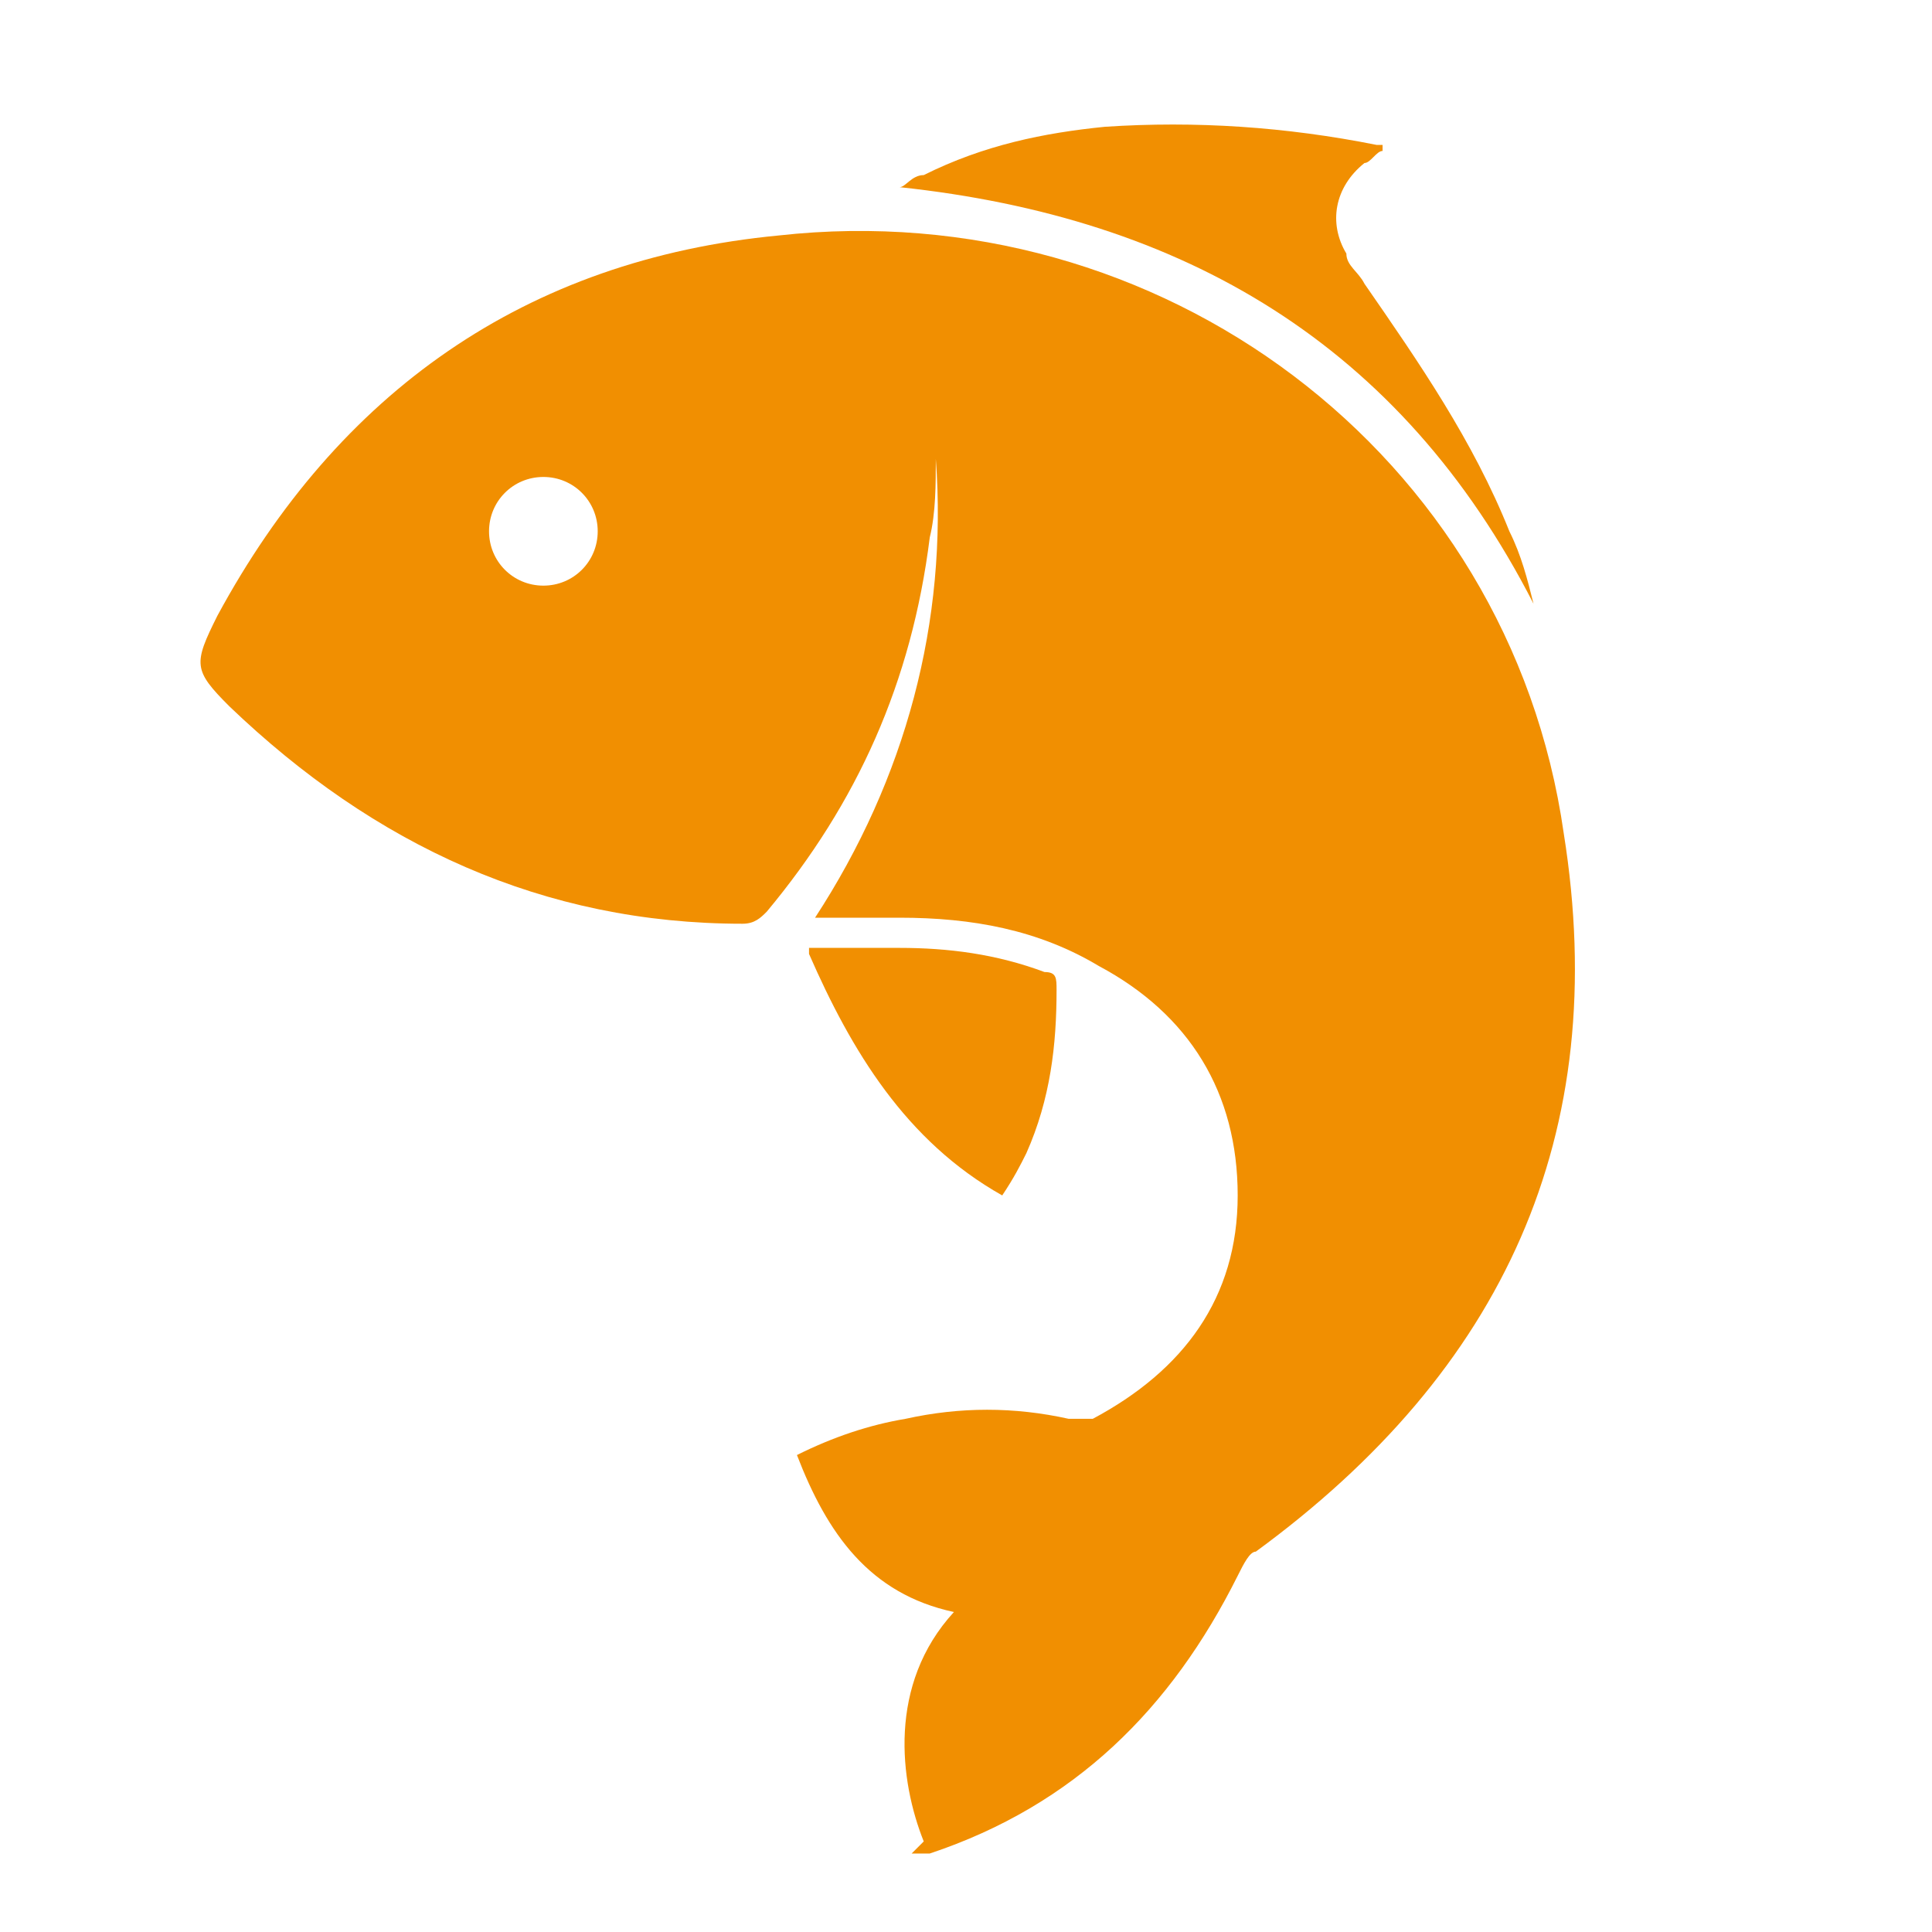 <?xml version="1.0" encoding="UTF-8"?>
<svg xmlns="http://www.w3.org/2000/svg" version="1.1" viewBox="0 0 32 32">
  <defs>
    <style>
      .cls-1 {
        fill: #f18f01;
      }
    </style>
  </defs>
  <!-- Generator: Adobe Illustrator 28.7.10, SVG Export Plug-In . SVG Version: 1.2.0 Build 236)  -->
  <g>
    <g id="Layer_1">
      <g>
        <path class="cls-1" d="M15.3,30.5c-.4-1-.6-2.6.5-3.8-1.4-.3-2.1-1.3-2.6-2.6.6-.3,1.2-.5,1.8-.6.9-.2,1.8-.2,2.7,0,.1,0,.3,0,.4,0,1.5-.8,2.4-2,2.4-3.7,0-1.7-.8-3-2.3-3.8-1-.6-2.1-.8-3.3-.8-.4,0-.9,0-1.4,0,1.5-2.3,2.2-4.9,2-7.6,0,.4,0,.9-.1,1.3-.3,2.4-1.2,4.4-2.7,6.2-.1.1-.2.2-.4.2-3.3,0-6.1-1.3-8.5-3.6-.6-.6-.6-.7-.2-1.5,2-3.7,5.1-5.9,9.3-6.3,6.3-.7,12.1,3.6,13,9.9.8,5-1,8.9-5.1,11.9-.1,0-.2.2-.3.4-1.1,2.2-2.7,3.8-5.1,4.6,0,0-.1,0-.2,0,0,0,0,0-.1,0ZM9.9,8.8c0-.5-.4-.9-.9-.9-.5,0-.9.4-.9.9,0,.5.4.9.9.9.5,0,.9-.4.9-.9Z"/>
        <path class="cls-1" d="M22.9,2.5c-.1,0-.2.2-.3.2-.5.4-.6,1-.3,1.5,0,.2.2.3.3.5.9,1.3,1.8,2.6,2.4,4.1.2.4.3.8.4,1.2-2.2-4.3-5.8-6.4-10.5-6.9.1,0,.2-.2.4-.2,1-.5,2-.7,3-.8,1.5-.1,3,0,4.5.3,0,0,0,0,.1,0Z"/>
        <path class="cls-1" d="M13.4,15.7c.5,0,1,0,1.5,0,.8,0,1.6.1,2.4.4.2,0,.2.1.2.3,0,.9-.1,1.8-.5,2.7-.1.2-.2.4-.4.7-1.6-.9-2.5-2.4-3.2-4Z"/>
      </g>
    </g>
  </g>
</svg>